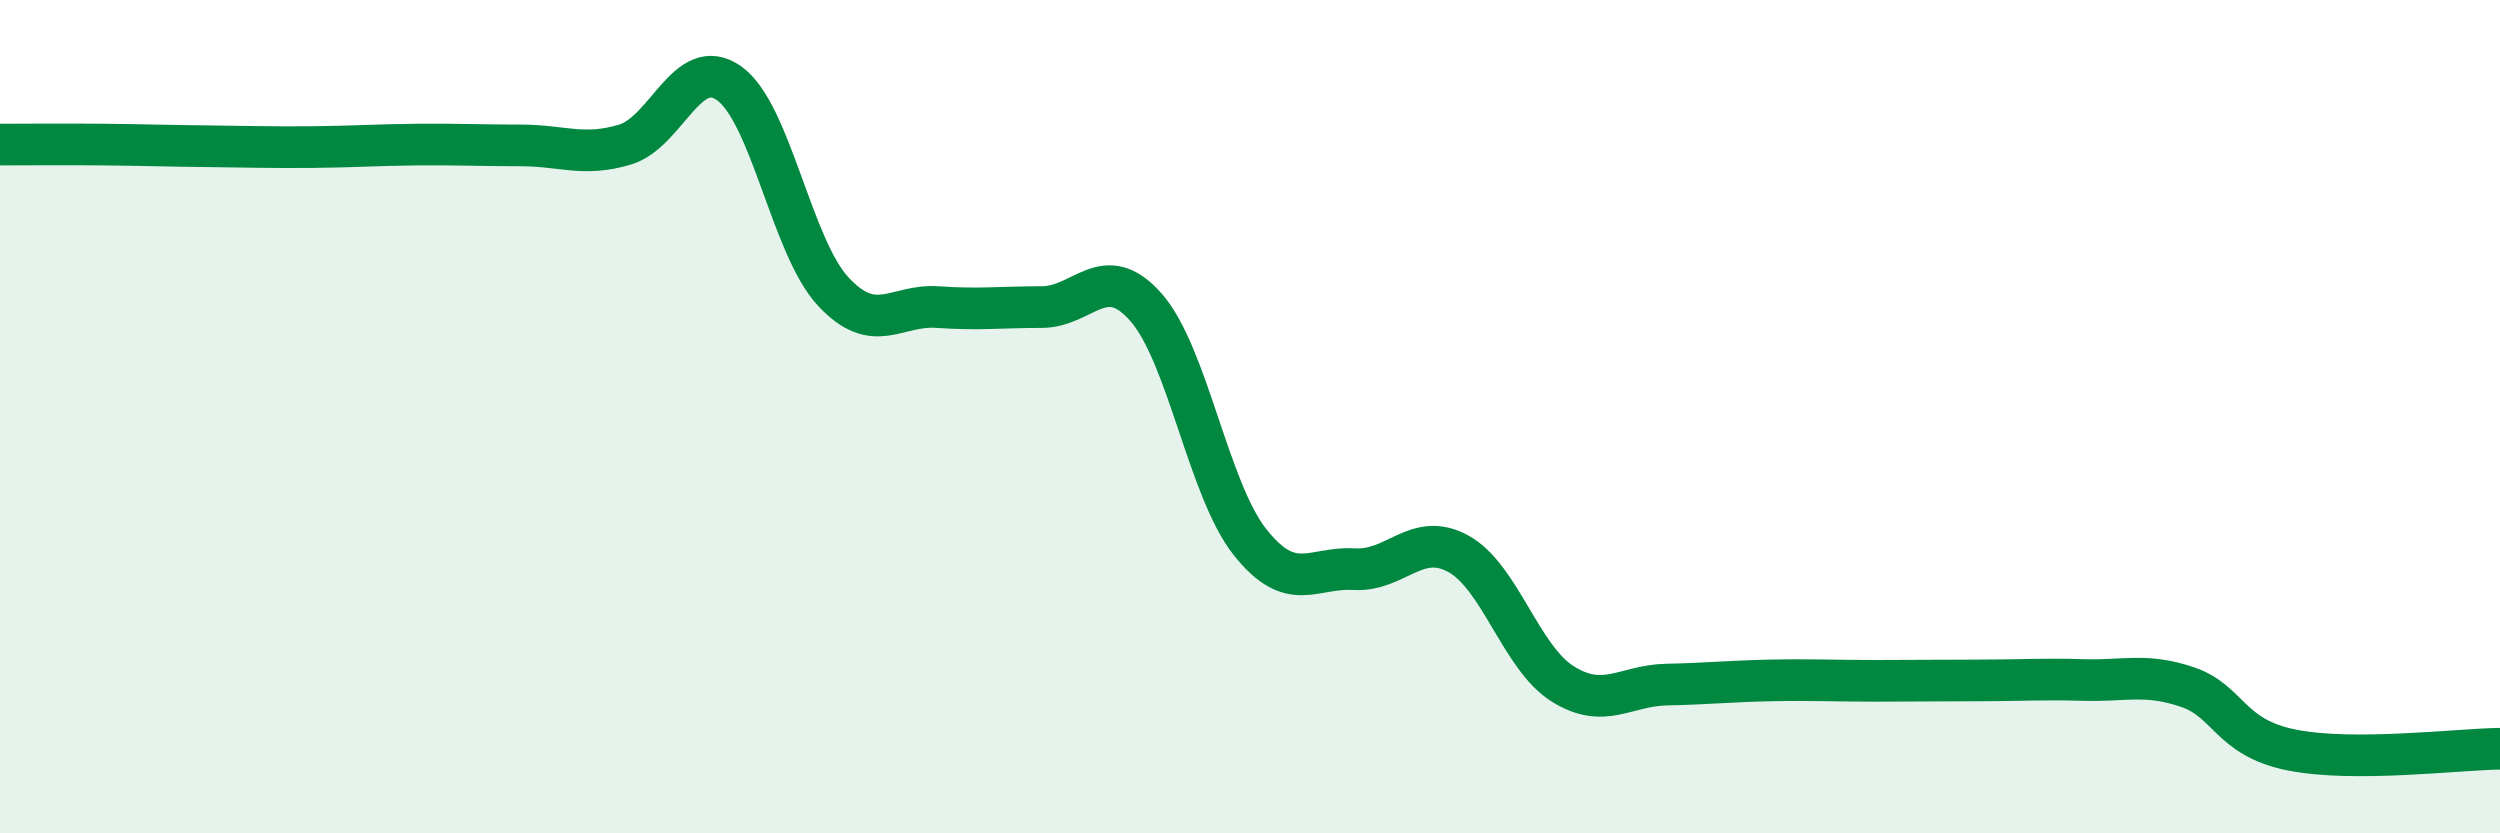 
    <svg width="60" height="20" viewBox="0 0 60 20" xmlns="http://www.w3.org/2000/svg">
      <path
        d="M 0,3.47 C 0.5,3.47 1.5,3.46 2.5,3.47 C 3.5,3.48 4,3.5 5,3.51 C 6,3.52 6.5,3.54 7.5,3.53 C 8.5,3.52 9,3.48 10,3.47 C 11,3.46 11.5,3.49 12.5,3.49 C 13.5,3.49 14,3.77 15,3.47 C 16,3.17 16.5,1.29 17.5,2 C 18.5,2.71 19,5.93 20,7 C 21,8.07 21.5,7.3 22.5,7.37 C 23.5,7.44 24,7.37 25,7.37 C 26,7.37 26.5,6.24 27.5,7.37 C 28.5,8.5 29,11.75 30,13.01 C 31,14.27 31.5,13.6 32.5,13.66 C 33.5,13.72 34,12.74 35,13.29 C 36,13.84 36.5,15.78 37.5,16.41 C 38.5,17.04 39,16.45 40,16.43 C 41,16.41 41.5,16.35 42.5,16.33 C 43.5,16.31 44,16.34 45,16.34 C 46,16.34 46.5,16.33 47.5,16.33 C 48.5,16.33 49,16.29 50,16.32 C 51,16.35 51.5,16.15 52.5,16.49 C 53.5,16.83 53.5,17.7 55,18 C 56.5,18.3 59,17.98 60,17.97L60 20L0 20Z"
        fill="#008740"
        opacity="0.1"
        stroke-linecap="round"
        stroke-linejoin="round"
      />
      <path
        d="M 0,3.47 C 0.5,3.47 1.5,3.46 2.5,3.47 C 3.5,3.48 4,3.5 5,3.51 C 6,3.52 6.5,3.54 7.5,3.53 C 8.5,3.52 9,3.48 10,3.47 C 11,3.46 11.5,3.49 12.5,3.49 C 13.5,3.49 14,3.77 15,3.47 C 16,3.17 16.5,1.29 17.5,2 C 18.5,2.71 19,5.93 20,7 C 21,8.07 21.5,7.3 22.5,7.37 C 23.5,7.44 24,7.37 25,7.37 C 26,7.37 26.5,6.24 27.5,7.37 C 28.5,8.5 29,11.75 30,13.01 C 31,14.27 31.5,13.6 32.5,13.66 C 33.5,13.72 34,12.74 35,13.29 C 36,13.84 36.5,15.78 37.5,16.41 C 38.5,17.04 39,16.45 40,16.43 C 41,16.41 41.5,16.35 42.5,16.33 C 43.5,16.31 44,16.34 45,16.34 C 46,16.34 46.5,16.33 47.5,16.33 C 48.5,16.33 49,16.29 50,16.32 C 51,16.35 51.5,16.15 52.5,16.49 C 53.5,16.83 53.5,17.7 55,18 C 56.5,18.3 59,17.98 60,17.97"
        stroke="#008740"
        stroke-width="1"
        fill="none"
        stroke-linecap="round"
        stroke-linejoin="round"
      />
    </svg>
  